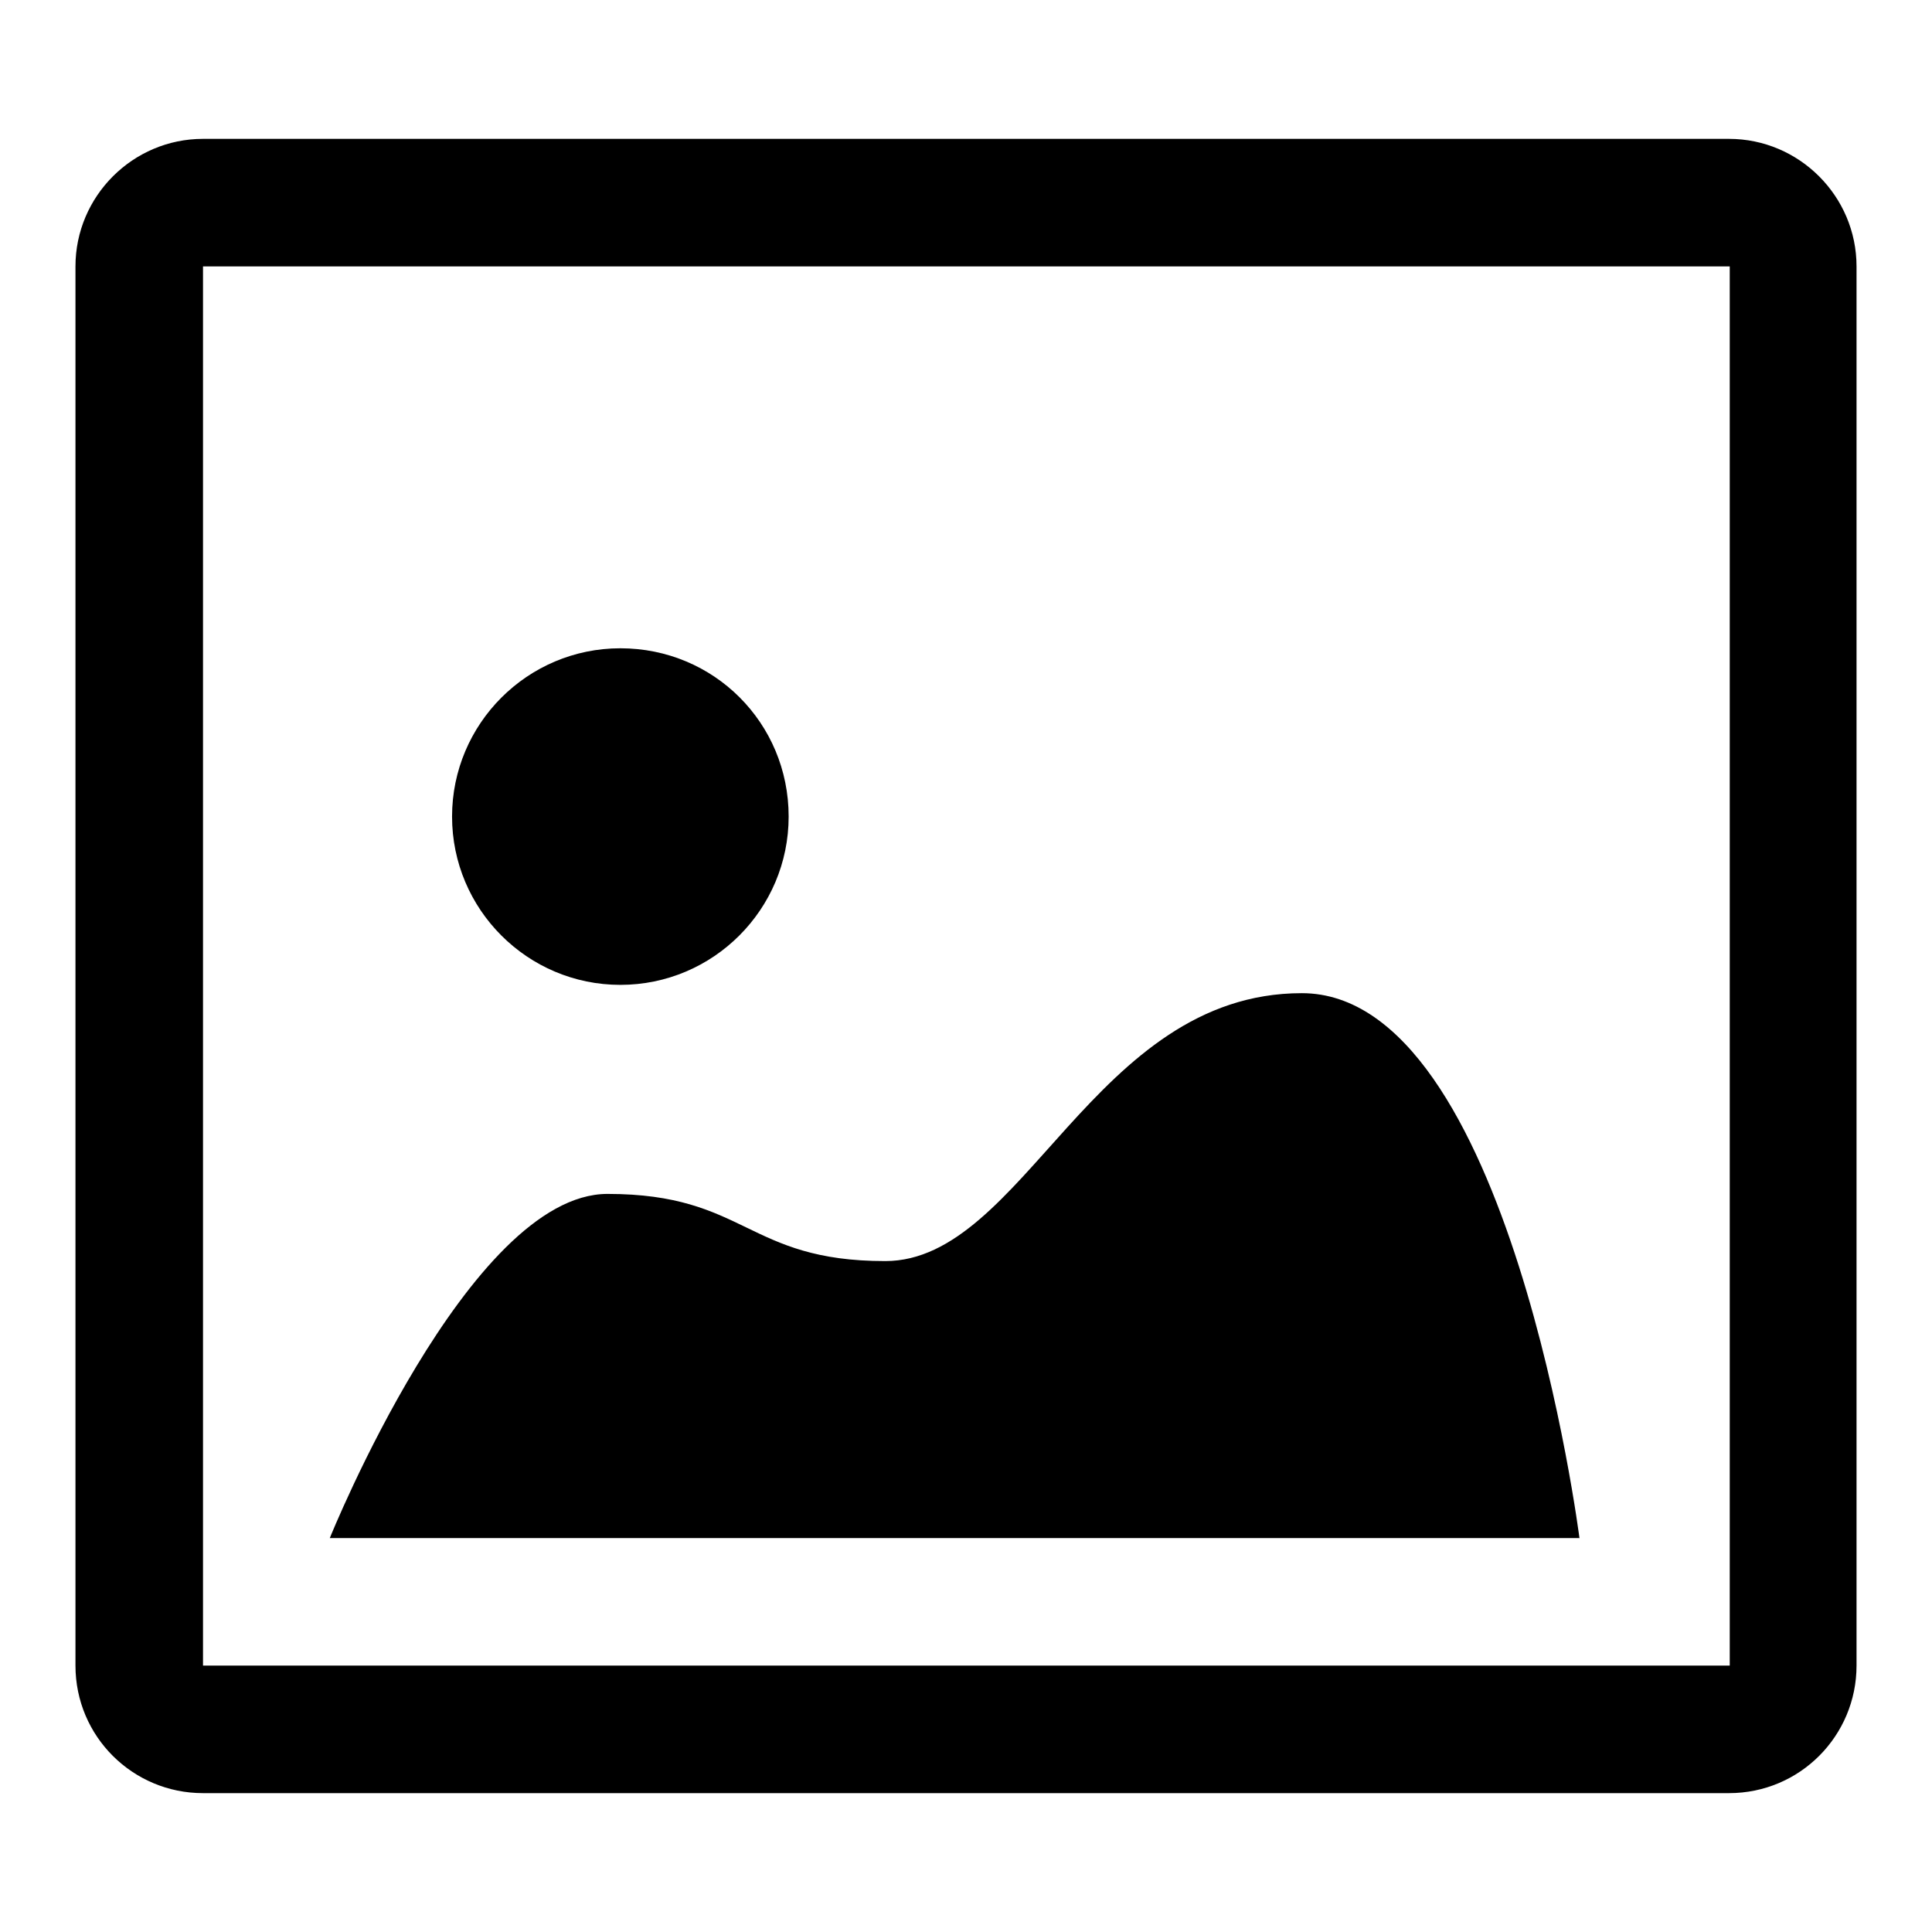 <?xml version="1.0" encoding="utf-8"?>
<!-- Svg Vector Icons : http://www.onlinewebfonts.com/icon -->
<!DOCTYPE svg PUBLIC "-//W3C//DTD SVG 1.1//EN" "http://www.w3.org/Graphics/SVG/1.1/DTD/svg11.dtd">
<svg version="1.1" xmlns="http://www.w3.org/2000/svg" xmlns:xlink="http://www.w3.org/1999/xlink" x="0px" y="0px" viewBox="0 0 256 256" enable-background="new 0 0 256 256" xml:space="preserve">
<g> <path fill="#000000" d="M104.5,108.2c0,12.3-10,22.3-22.3,22.3c-12.3,0-22.3-10-22.3-22.3c0-12.3,10-22.3,22.3-22.3 C94.6,85.9,104.5,95.8,104.5,108.2z M209.3,203.9c0,0-9.2-72.3-36.8-72.3c-27.6,0-36.8,35.5-55.2,35.5c-18.4,0-18.4-8.9-36.8-8.9 c-18.4,0-36.8,45.6-36.8,45.6H209.3L209.3,203.9z M229.1,35.3H26.9v185.4h202.3V35.3 M229.1,18.4c9.3,0,16.9,7.6,16.9,16.9v185.4 c0,9.3-7.5,16.9-16.9,16.9H26.9c-9.3,0-16.9-7.5-16.9-16.9V35.3c0-9.3,7.6-16.9,16.9-16.9H229.1L229.1,18.4z"/></g>
</svg>